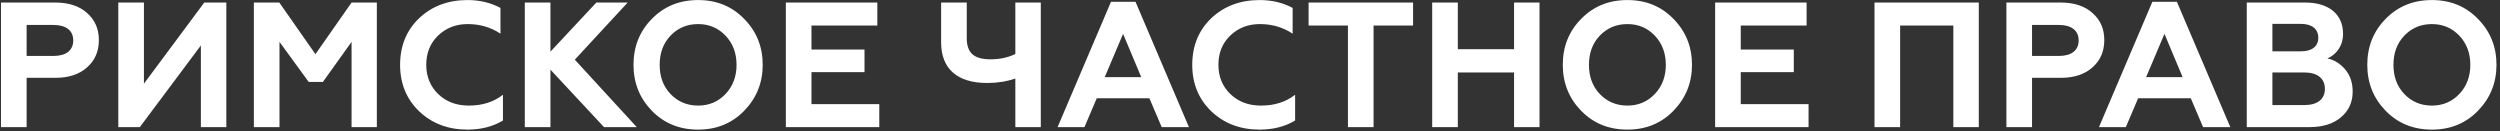 <?xml version="1.0" encoding="UTF-8"?> <svg xmlns="http://www.w3.org/2000/svg" width="590" height="31" viewBox="0 0 590 31" fill="none"><rect x="0" y="0" width="590" height="31" fill="#333333" stroke="none"/> <path d="M6.282 30V18.366H13.086C16.236 18.366 18.756 17.526 20.562 15.888C22.41 14.25 23.334 12.108 23.334 9.462C23.334 6.816 22.41 4.716 20.562 3.078C18.756 1.44 16.236 0.6 13.086 0.6H0.234V30H6.282ZM6.282 5.892H12.666C15.564 5.892 17.286 7.194 17.286 9.546C17.286 11.898 15.564 13.2 12.666 13.2H6.282V5.892ZM33.002 30L47.407 10.722V30H53.413V0.6H48.206L33.968 19.752V0.6H27.919V30H33.002ZM65.96 30V9.882L72.848 19.332H76.208L82.97 9.882V30H88.934V0.6H82.97L74.444 12.78L65.918 0.6H59.912V30H65.96ZM110.341 30.588C113.533 30.588 116.305 29.874 118.699 28.446V22.356C116.515 24.078 113.827 24.918 110.635 24.918C107.737 24.918 105.343 24.036 103.453 22.23C101.563 20.424 100.597 18.114 100.597 15.3C100.597 12.486 101.521 10.218 103.369 8.412C105.259 6.606 107.569 5.682 110.383 5.682C113.281 5.682 115.843 6.438 118.111 7.95V1.86C115.801 0.642 113.239 0.012 110.341 0.012C105.763 0.012 101.941 1.44 98.917 4.296C95.935 7.152 94.423 10.806 94.423 15.3C94.423 19.752 95.935 23.406 98.959 26.304C101.983 29.16 105.763 30.588 110.341 30.588ZM129.903 30V16.434L142.545 30H150.273L135.657 14.082L148.131 0.6H140.739L129.903 12.192V0.6H123.855V30H129.903ZM158.243 22.188C156.521 20.382 155.681 18.072 155.681 15.3C155.681 12.528 156.521 10.218 158.243 8.412C159.965 6.606 162.149 5.682 164.753 5.682C167.357 5.682 169.499 6.606 171.221 8.412C172.943 10.218 173.825 12.528 173.825 15.3C173.825 18.072 172.943 20.382 171.221 22.188C169.499 23.994 167.357 24.918 164.753 24.918C162.149 24.918 159.965 23.994 158.243 22.188ZM149.507 15.3C149.507 19.542 150.935 23.154 153.833 26.136C156.731 29.118 160.385 30.588 164.753 30.588C169.121 30.588 172.733 29.118 175.631 26.136C178.529 23.154 179.999 19.542 179.999 15.3C179.999 11.016 178.529 7.404 175.631 4.464C172.733 1.482 169.121 0.012 164.753 0.012C160.385 0.012 156.731 1.482 153.833 4.464C150.935 7.404 149.507 11.016 149.507 15.3ZM207.511 30V24.582H191.509V17.022H204.025V11.688H191.509V6.018H207.049V0.6H185.461V30H207.511ZM245.626 30V0.6H239.62V12.738C237.898 13.578 235.966 13.998 233.782 13.998C230.044 13.998 228.154 12.654 228.154 9V0.6H222.106V10.008C222.106 16.35 226.054 19.584 232.984 19.584C235.294 19.584 237.52 19.248 239.62 18.534V30H245.626ZM255.932 30L258.83 23.196H271.262L274.16 30H280.586L267.986 0.432H262.19L249.59 30H255.932ZM265.046 7.992L269.33 18.198H260.72L265.046 7.992ZM297.29 30.588C300.482 30.588 303.254 29.874 305.648 28.446V22.356C303.464 24.078 300.776 24.918 297.584 24.918C294.686 24.918 292.292 24.036 290.402 22.23C288.512 20.424 287.546 18.114 287.546 15.3C287.546 12.486 288.47 10.218 290.318 8.412C292.208 6.606 294.518 5.682 297.332 5.682C300.23 5.682 302.792 6.438 305.06 7.95V1.86C302.75 0.642 300.188 0.012 297.29 0.012C292.712 0.012 288.89 1.44 285.866 4.296C282.884 7.152 281.372 10.806 281.372 15.3C281.372 19.752 282.884 23.406 285.908 26.304C288.932 29.16 292.712 30.588 297.29 30.588ZM308.83 6.018H318.112V30H324.16V6.018H333.484V0.6H308.83V6.018ZM344.046 30V17.106H357.318V30H363.324V0.6H357.318V11.604H344.046V0.6H337.998V30H344.046ZM377.554 22.188C375.832 20.382 374.992 18.072 374.992 15.3C374.992 12.528 375.832 10.218 377.554 8.412C379.276 6.606 381.46 5.682 384.064 5.682C386.668 5.682 388.81 6.606 390.532 8.412C392.254 10.218 393.136 12.528 393.136 15.3C393.136 18.072 392.254 20.382 390.532 22.188C388.81 23.994 386.668 24.918 384.064 24.918C381.46 24.918 379.276 23.994 377.554 22.188ZM368.818 15.3C368.818 19.542 370.246 23.154 373.144 26.136C376.042 29.118 379.696 30.588 384.064 30.588C388.432 30.588 392.044 29.118 394.942 26.136C397.84 23.154 399.31 19.542 399.31 15.3C399.31 11.016 397.84 7.404 394.942 4.464C392.044 1.482 388.432 0.012 384.064 0.012C379.696 0.012 376.042 1.482 373.144 4.464C370.246 7.404 368.818 11.016 368.818 15.3ZM426.821 30V24.582H410.819V17.022H423.335V11.688H410.819V6.018H426.359V0.6H404.771V30H426.821ZM448.43 30V6.018H460.988V30H466.994V0.6H442.382V30H448.43ZM479.561 30V18.366H486.365C489.515 18.366 492.035 17.526 493.841 15.888C495.689 14.25 496.613 12.108 496.613 9.462C496.613 6.816 495.689 4.716 493.841 3.078C492.035 1.44 489.515 0.6 486.365 0.6H473.513V30H479.561ZM479.561 5.892H485.945C488.843 5.892 490.565 7.194 490.565 9.546C490.565 11.898 488.843 13.2 485.945 13.2H479.561V5.892ZM501.698 30L504.596 23.196H517.028L519.926 30H526.352L513.752 0.432H507.956L495.356 30H501.698ZM510.812 7.992L515.096 18.198H506.486L510.812 7.992ZM545.022 30C548.13 30 550.608 29.244 552.456 27.69C554.304 26.136 555.228 24.12 555.228 21.642C555.228 19.5 554.64 17.778 553.464 16.392C552.288 15.006 550.902 14.124 549.264 13.788C551.28 12.948 552.96 10.932 552.96 7.95C552.96 3.246 549.432 0.6 544.056 0.6H530.238V30H545.022ZM536.286 17.106H543.888C546.87 17.106 548.676 18.492 548.676 20.97C548.676 23.448 546.87 24.792 543.888 24.792H536.286V17.106ZM536.286 5.64H543.09C545.61 5.64 547.122 6.858 547.122 8.916C547.122 10.932 545.61 12.108 543.09 12.108H536.286V5.64ZM567.415 22.188C565.693 20.382 564.853 18.072 564.853 15.3C564.853 12.528 565.693 10.218 567.415 8.412C569.137 6.606 571.321 5.682 573.925 5.682C576.529 5.682 578.671 6.606 580.393 8.412C582.115 10.218 582.997 12.528 582.997 15.3C582.997 18.072 582.115 20.382 580.393 22.188C578.671 23.994 576.529 24.918 573.925 24.918C571.321 24.918 569.137 23.994 567.415 22.188ZM558.679 15.3C558.679 19.542 560.107 23.154 563.005 26.136C565.903 29.118 569.557 30.588 573.925 30.588C578.293 30.588 581.905 29.118 584.803 26.136C587.701 23.154 589.171 19.542 589.171 15.3C589.171 11.016 587.701 7.404 584.803 4.464C581.905 1.482 578.293 0.012 573.925 0.012C569.557 0.012 565.903 1.482 563.005 4.464C560.107 7.404 558.679 11.016 558.679 15.3Z" fill="white"></path> </svg> 